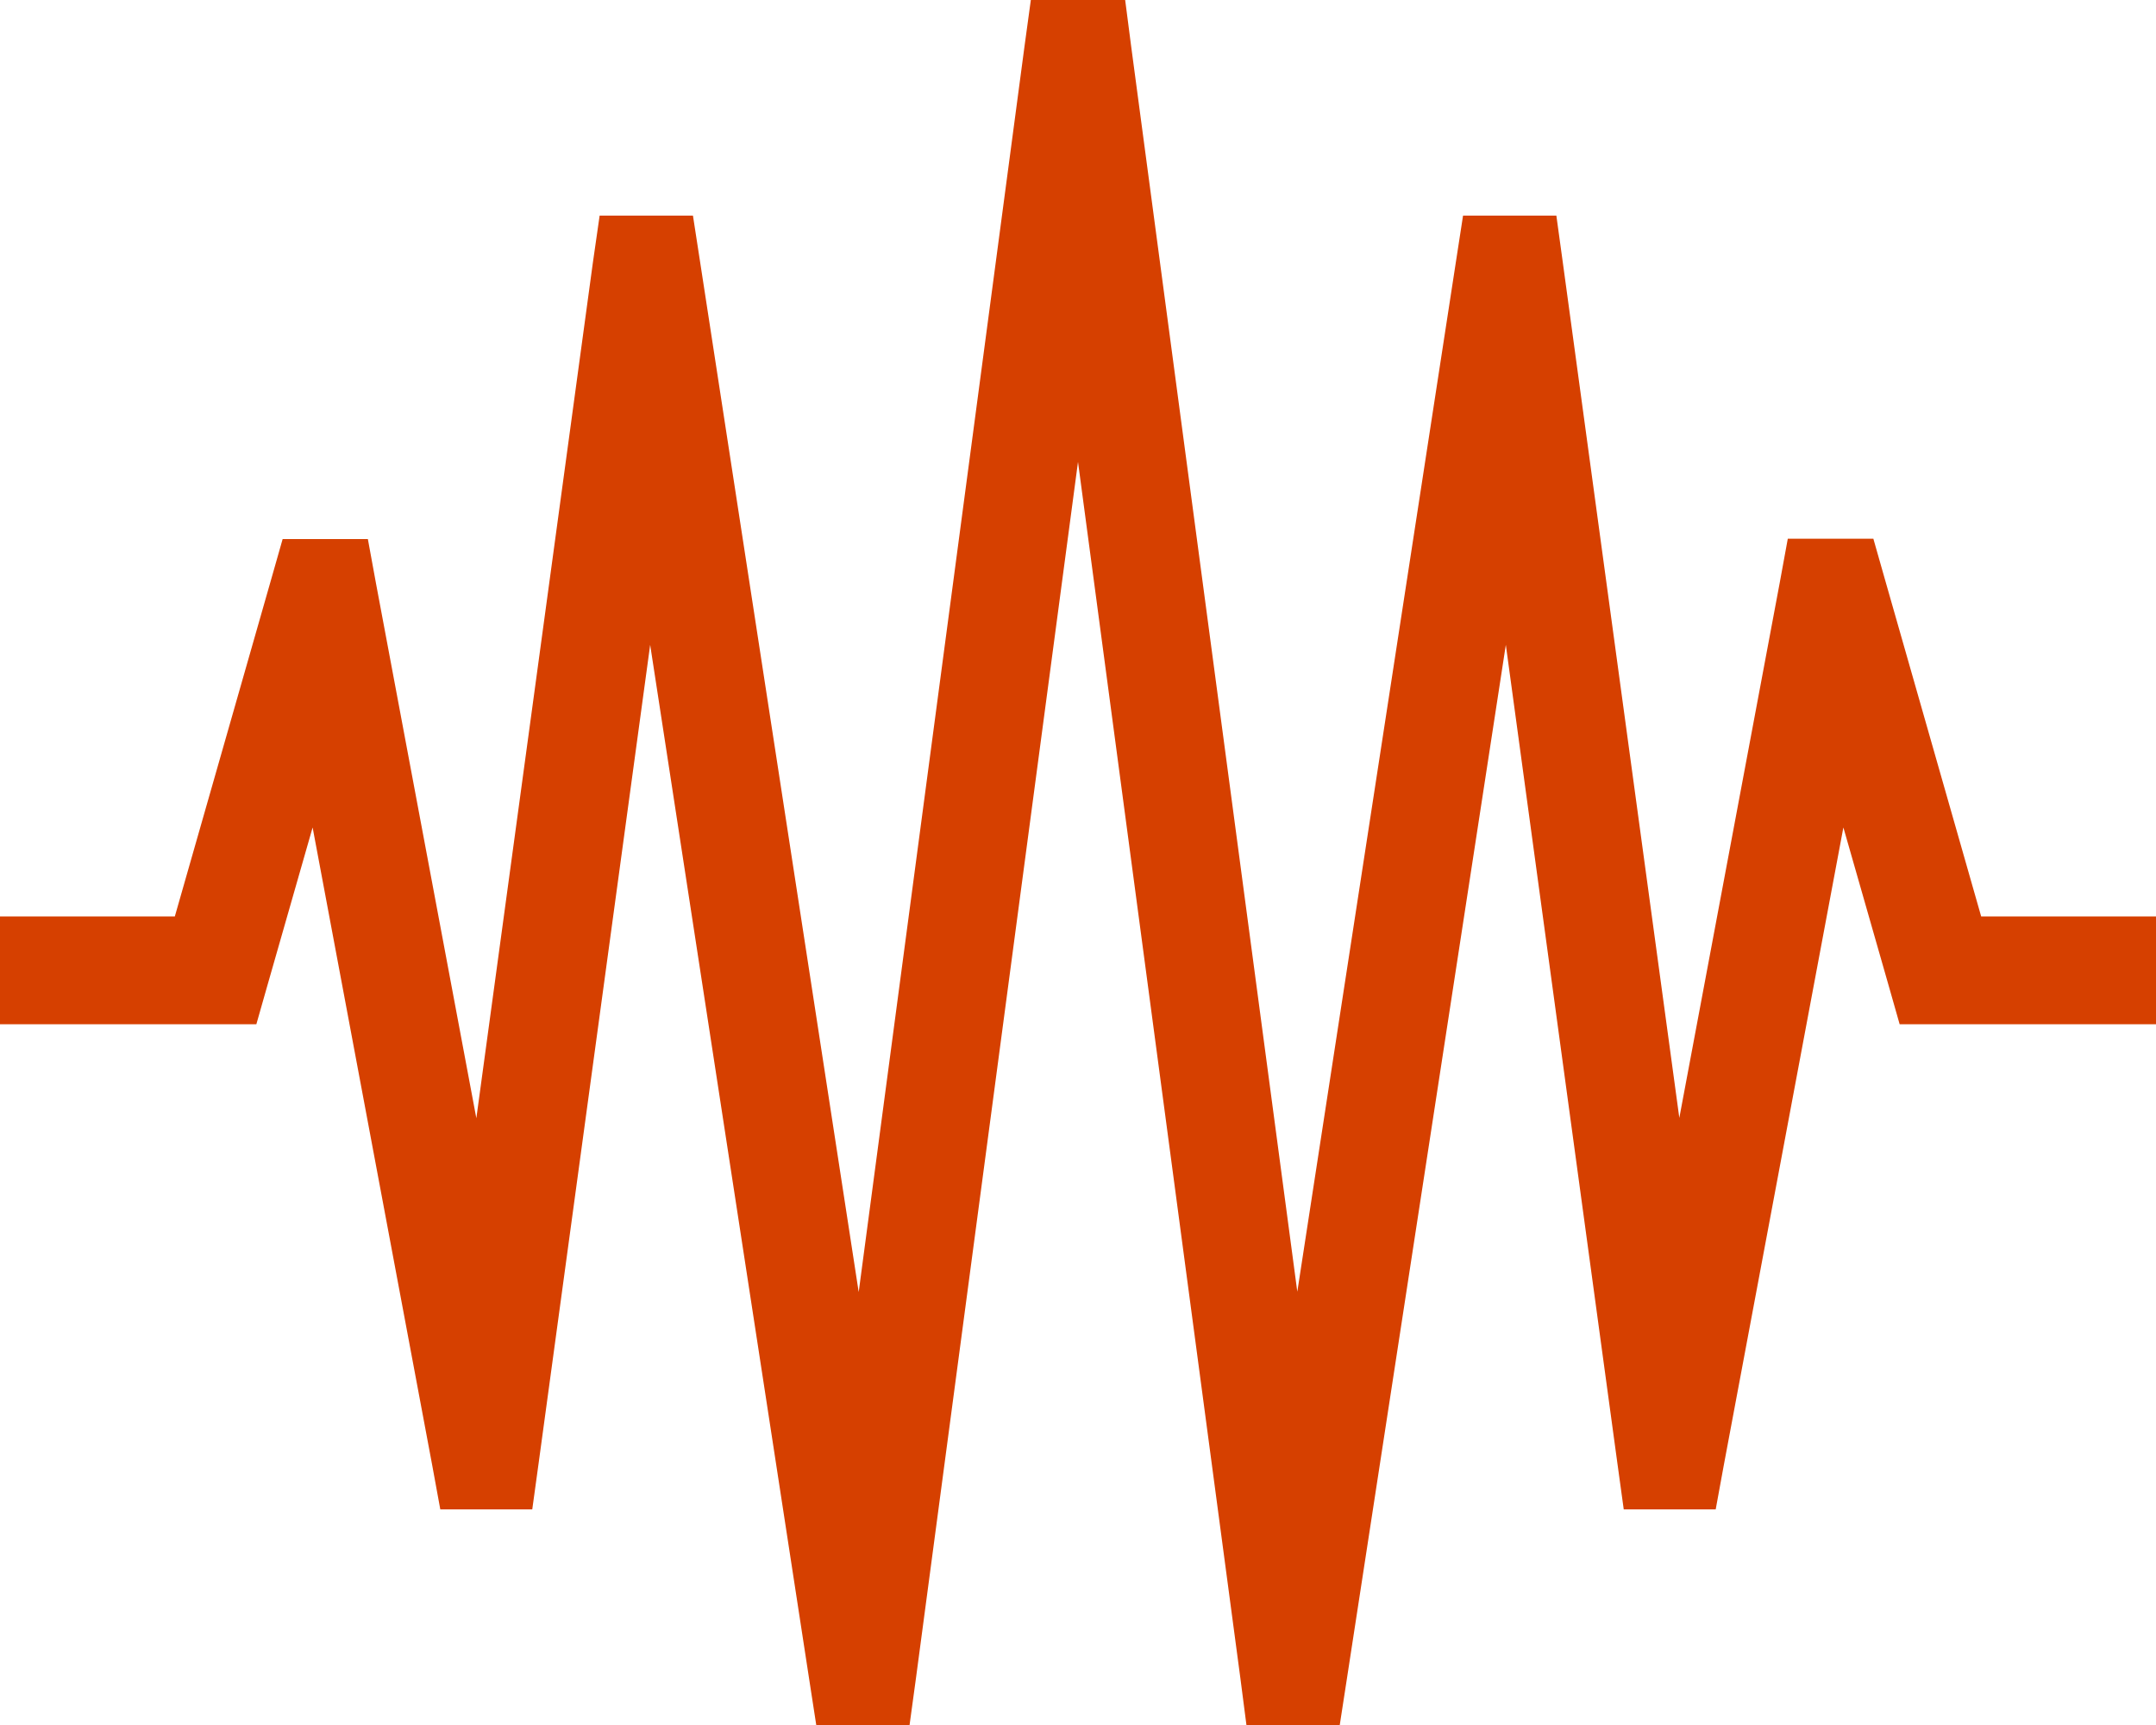 <?xml version="1.0" encoding="UTF-8"?>
<svg xmlns="http://www.w3.org/2000/svg" xml:space="preserve" x="0" y="0" version="1.1" viewBox="0 0 640 512"><path fill="#D64000" d="M434.3 64H462l1.9 13.8 34.6 254L528.3 173l2.4-13.1h25.4l3.3 11.6L588.1 272H640v32h-76.1l-3.3-11.6-13.4-46.8-35.5 189.3-2.4 13.1H482l-1.9-13.8L447 191.4l-47.2 307-2.1 13.6H370l-1.8-13.9-48.2-361-48.1 361L270 512h-27.7l-2.1-13.6-47.2-307-33.1 242.8L158 448h-27.3l-2.4-13.1-35.5-189.3-13.4 46.8-3.3 11.6H0v-32h51.9l28.7-100.4 3.3-11.6h25.3l2.4 13.1 29.8 158.8 34.6-254 2-13.9h27.7l2.1 13.6 47.1 305.9 49.2-369.6L306 0h28l1.8 13.9 49.3 369.5 47.1-305.8z" style="fill: #d64000;"/></svg>
